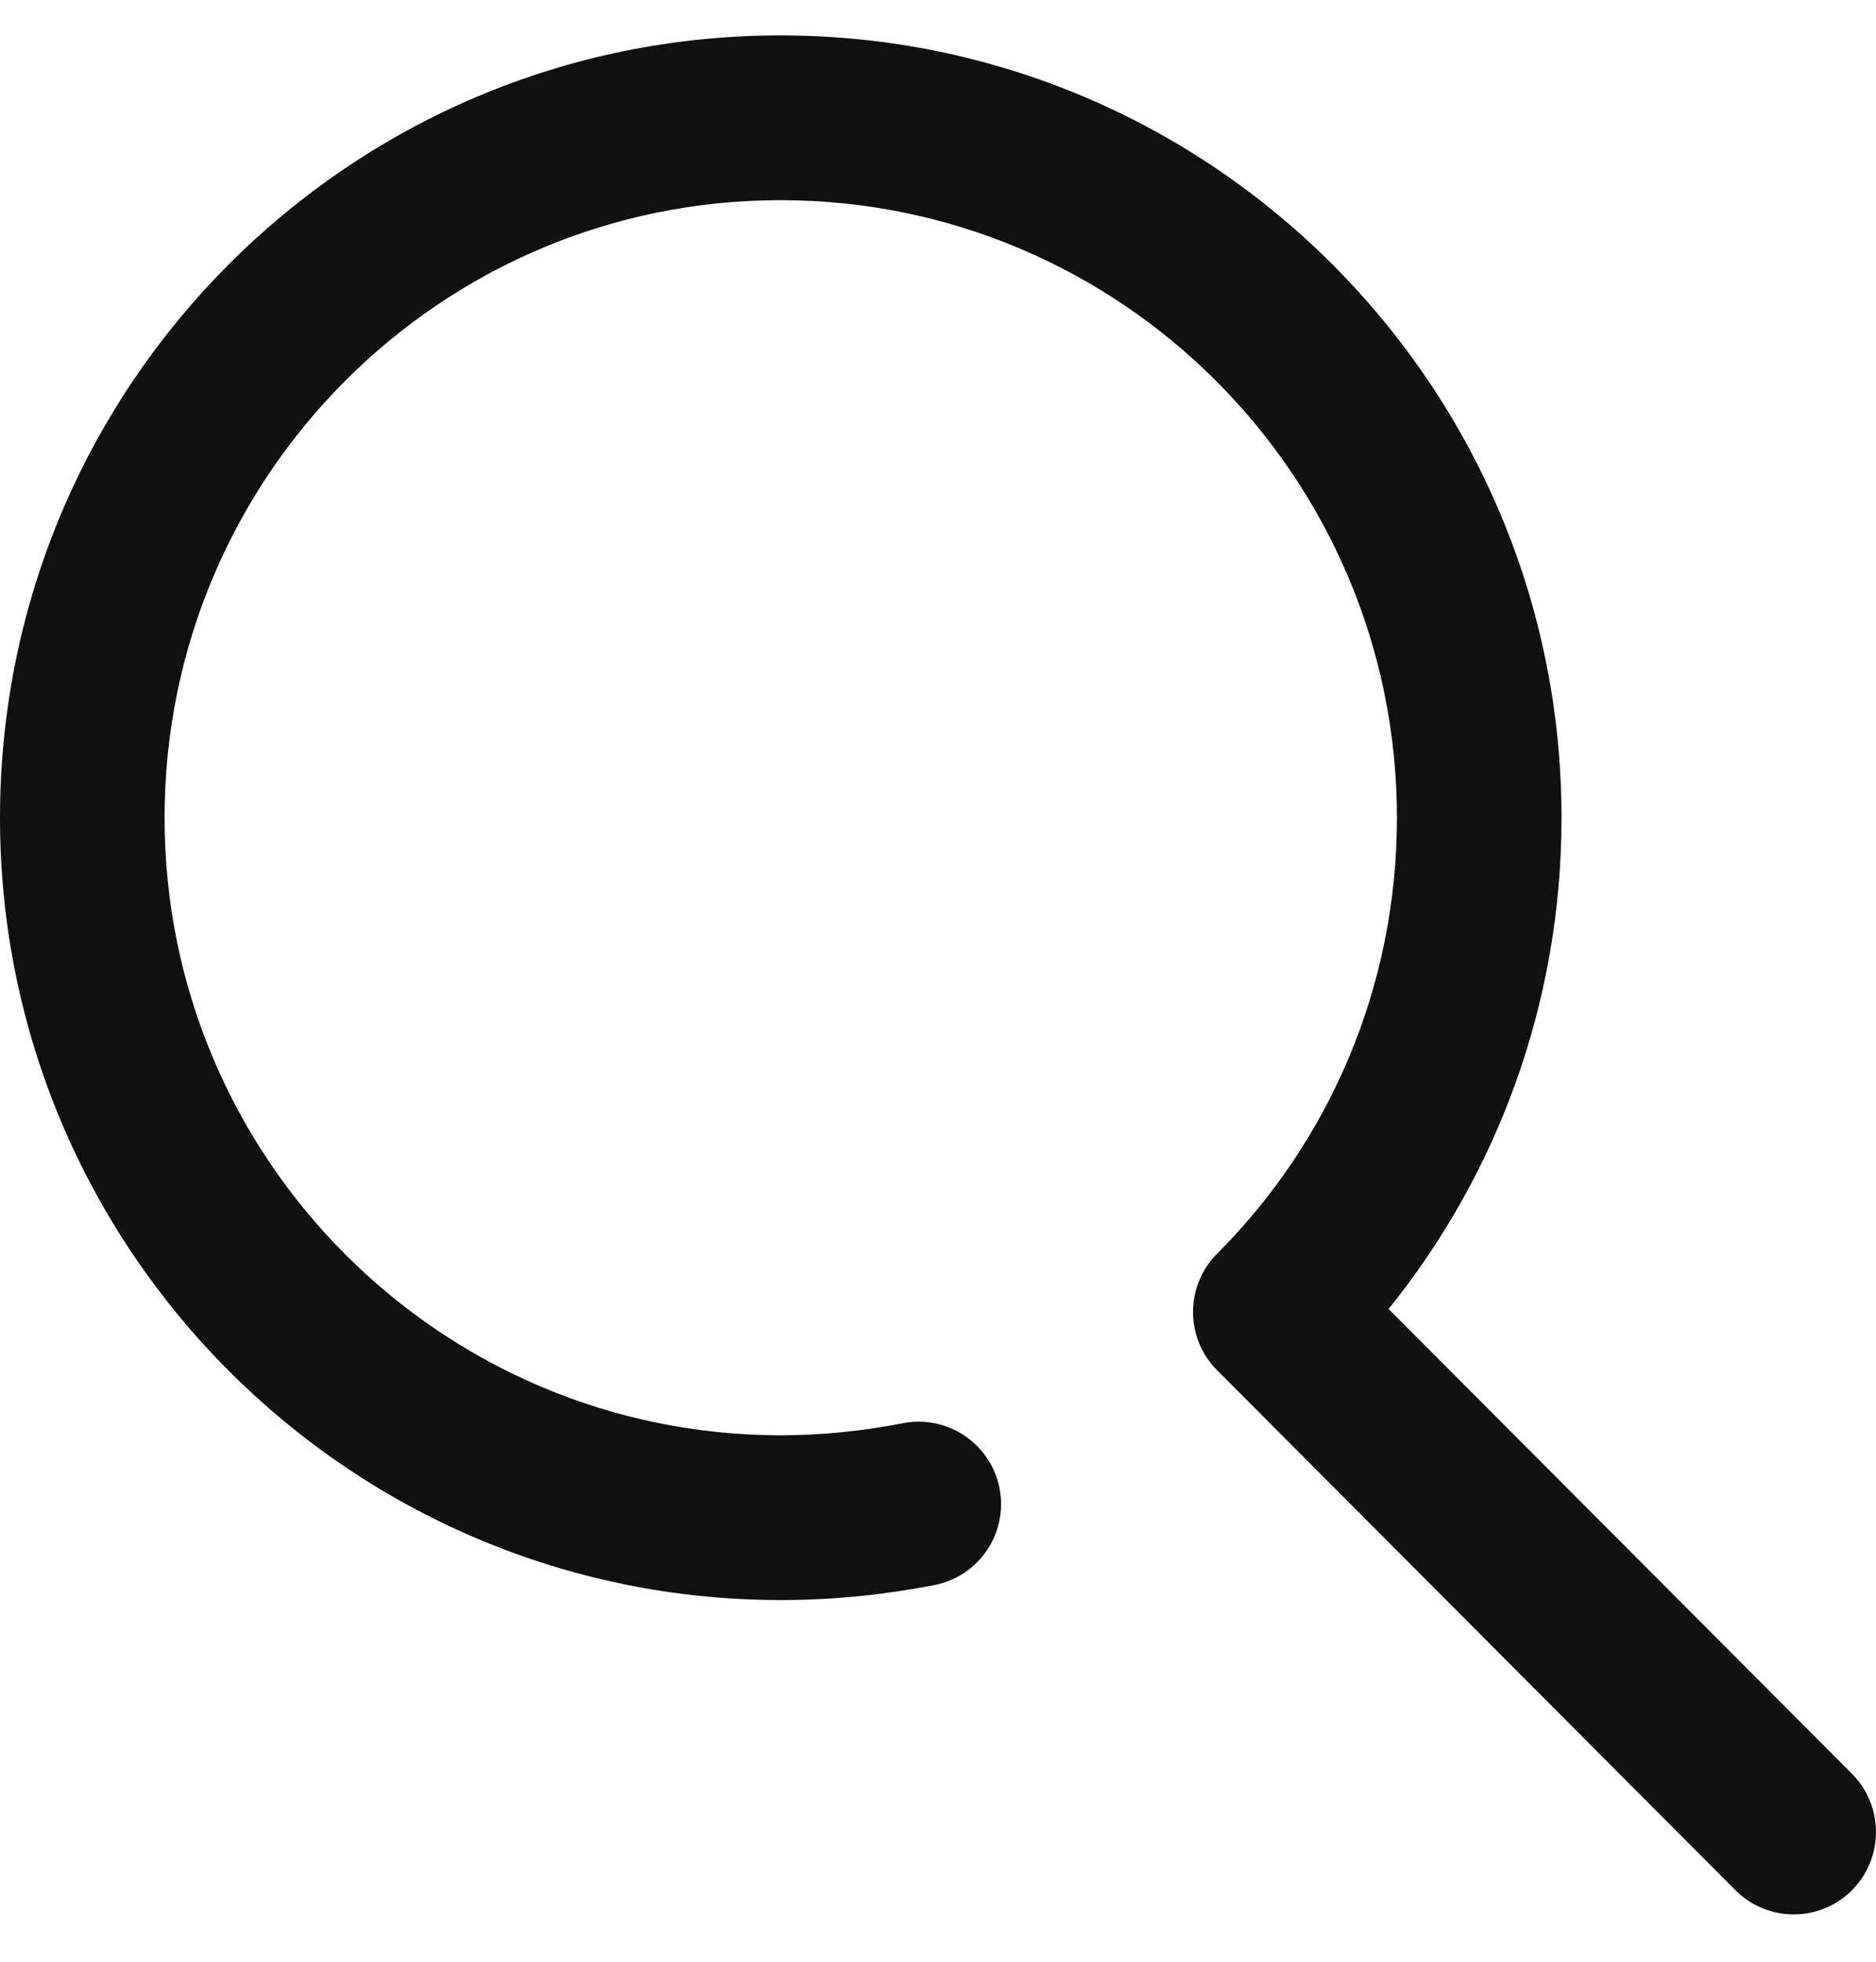 <svg width="22" height="23" viewBox="0 0 22 23" fill="none" xmlns="http://www.w3.org/2000/svg">
<path fill-rule="evenodd" clip-rule="evenodd" d="M0 9.588C0 4.525 4.094 0.415 9.152 0.415C14.209 0.415 18.312 4.524 18.312 9.588C18.312 11.766 17.554 13.773 16.284 15.347L21.718 20.796C22.094 21.174 22.094 21.785 21.717 22.163C21.34 22.54 20.729 22.539 20.352 22.162L14.273 16.065C13.896 15.688 13.897 15.076 14.273 14.699C15.579 13.392 16.382 11.584 16.382 9.588C16.382 5.591 13.143 2.347 9.152 2.347C5.162 2.347 1.93 5.59 1.93 9.588C1.93 13.584 5.169 16.828 9.16 16.828C9.645 16.828 10.127 16.776 10.591 16.686C11.114 16.585 11.62 16.928 11.722 17.451C11.823 17.975 11.481 18.482 10.958 18.584C10.385 18.695 9.78 18.76 9.16 18.76C4.103 18.76 0 14.652 0 9.588Z" fill="#101010"/>
</svg>
